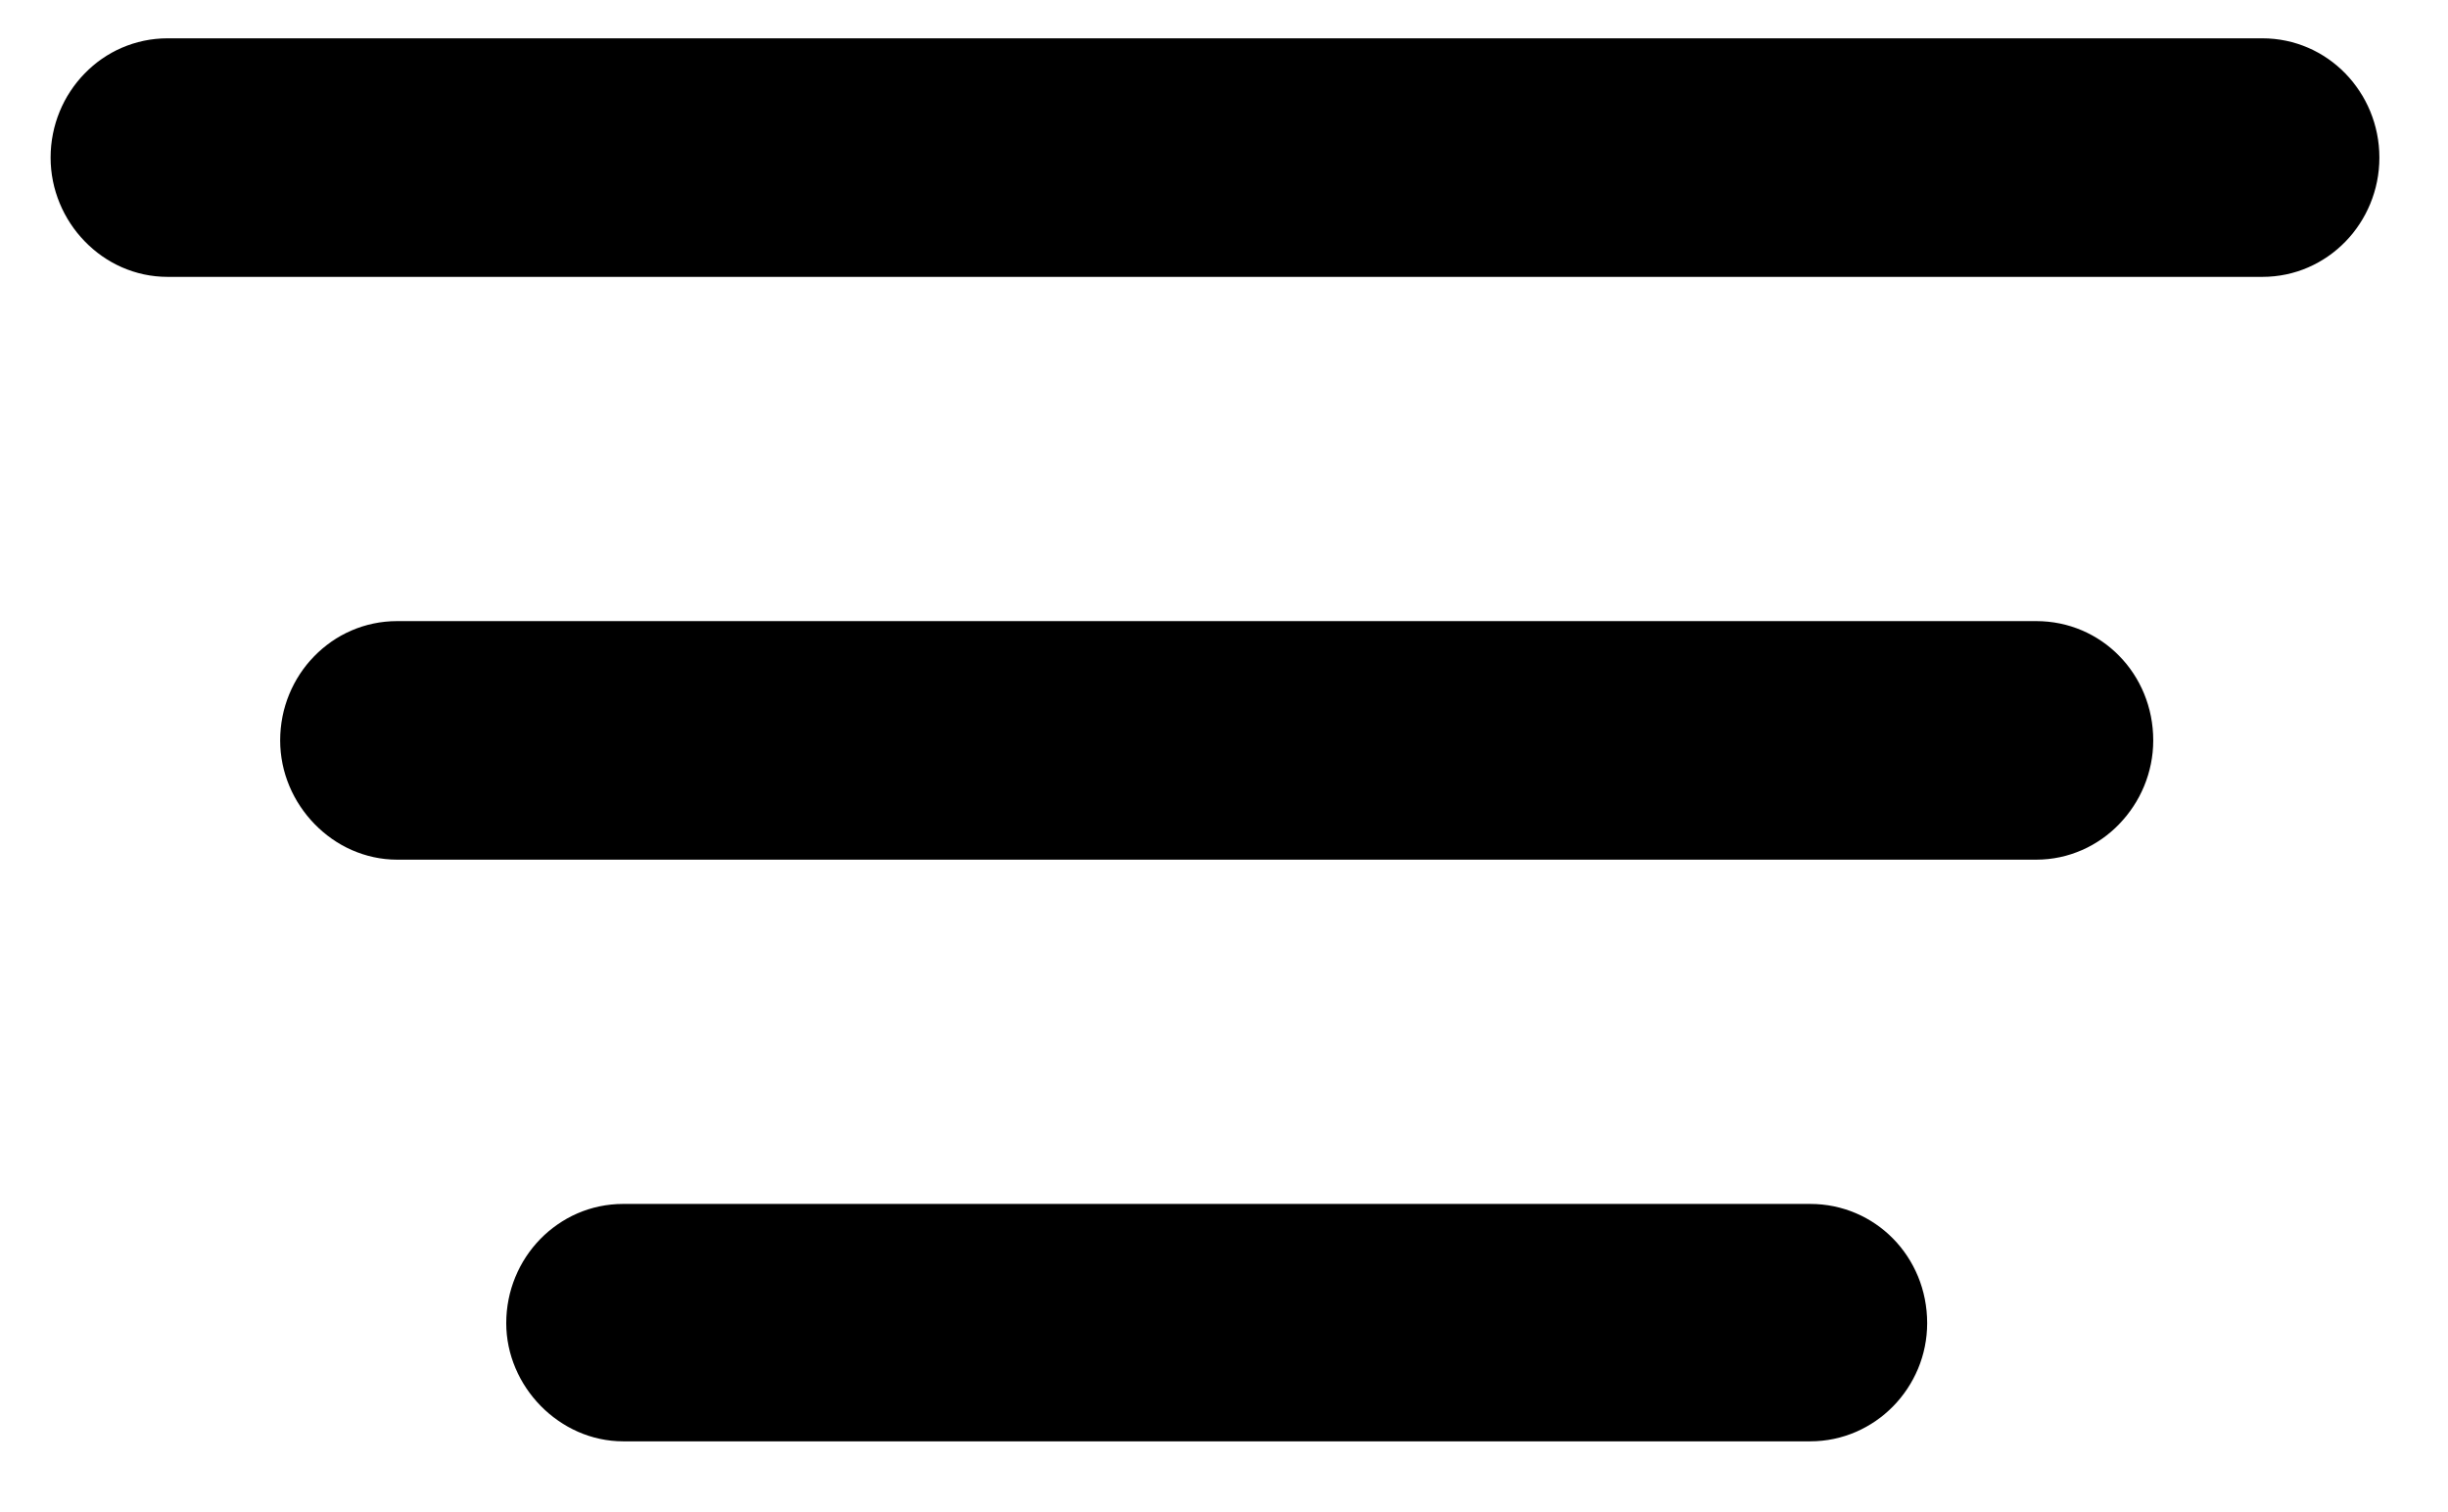 <svg width="34" height="21" viewBox="0 0 34 21" fill="none" xmlns="http://www.w3.org/2000/svg">
<path d="M2.328 3.845C1.422 3.845 0.703 3.079 0.703 2.189C0.703 1.282 1.422 0.532 2.328 0.532H31.422C32.328 0.532 33.047 1.282 33.047 2.189C33.047 3.095 32.328 3.845 31.422 3.845H2.328ZM5.516 11.939C4.625 11.939 3.891 11.173 3.891 10.283C3.891 9.376 4.609 8.626 5.516 8.626H28.281C29.188 8.626 29.906 9.361 29.906 10.283C29.906 11.173 29.188 11.939 28.281 11.939H5.516ZM8.656 20.017C7.766 20.017 7.031 19.251 7.031 18.376C7.031 17.47 7.75 16.72 8.656 16.72H25.141C26.047 16.72 26.766 17.454 26.766 18.376C26.766 19.267 26.047 20.017 25.141 20.017H8.656Z" fill="black"/>
</svg>
